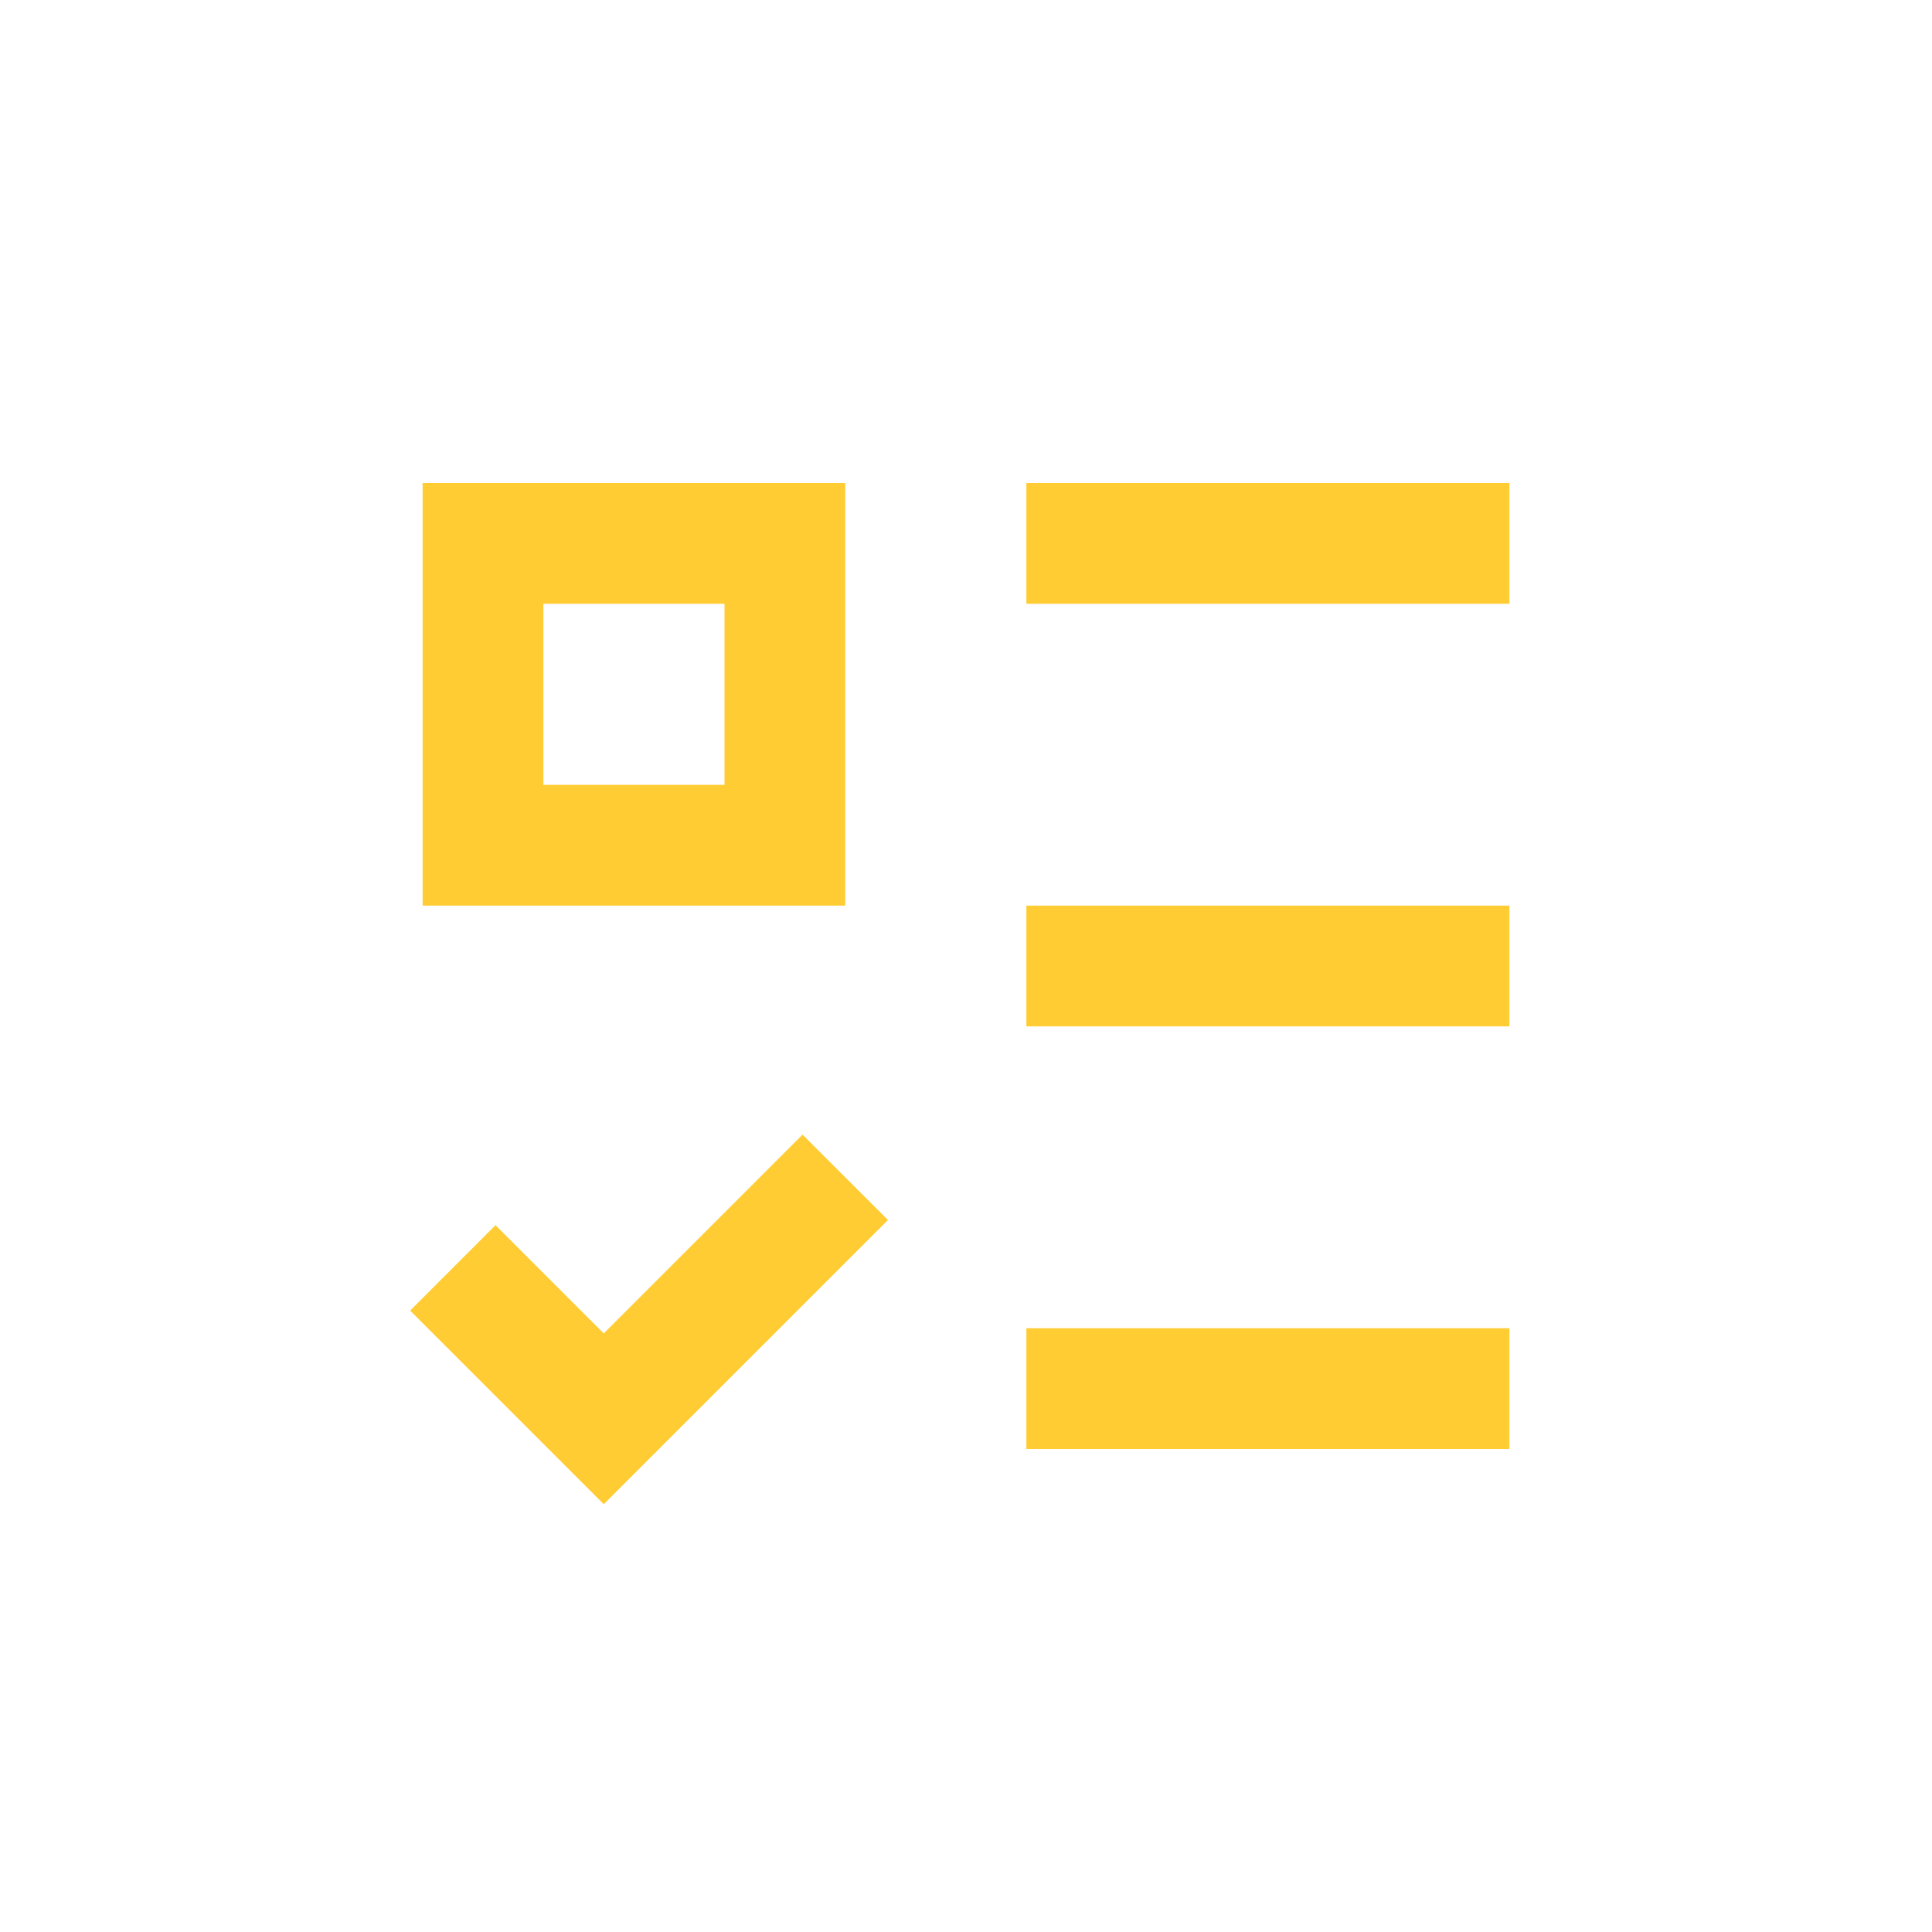 <svg width="28" height="28" viewBox="0 0 28 28" fill="none" xmlns="http://www.w3.org/2000/svg">
<path d="M10.5 8.75V11.375H7.875V8.75H10.5ZM6.125 7V13.125H12.25V7H6.125ZM14.875 7H21.875V8.75H14.875V7ZM14.875 13.125H21.875V14.875H14.875V13.125ZM14.875 19.25H21.875V21H14.875V19.25ZM12.869 17.681L11.631 16.444L8.75 19.325L7.181 17.756L5.944 18.994L8.75 21.8L12.869 17.681Z" fill="#FFCC33"/>
</svg>
